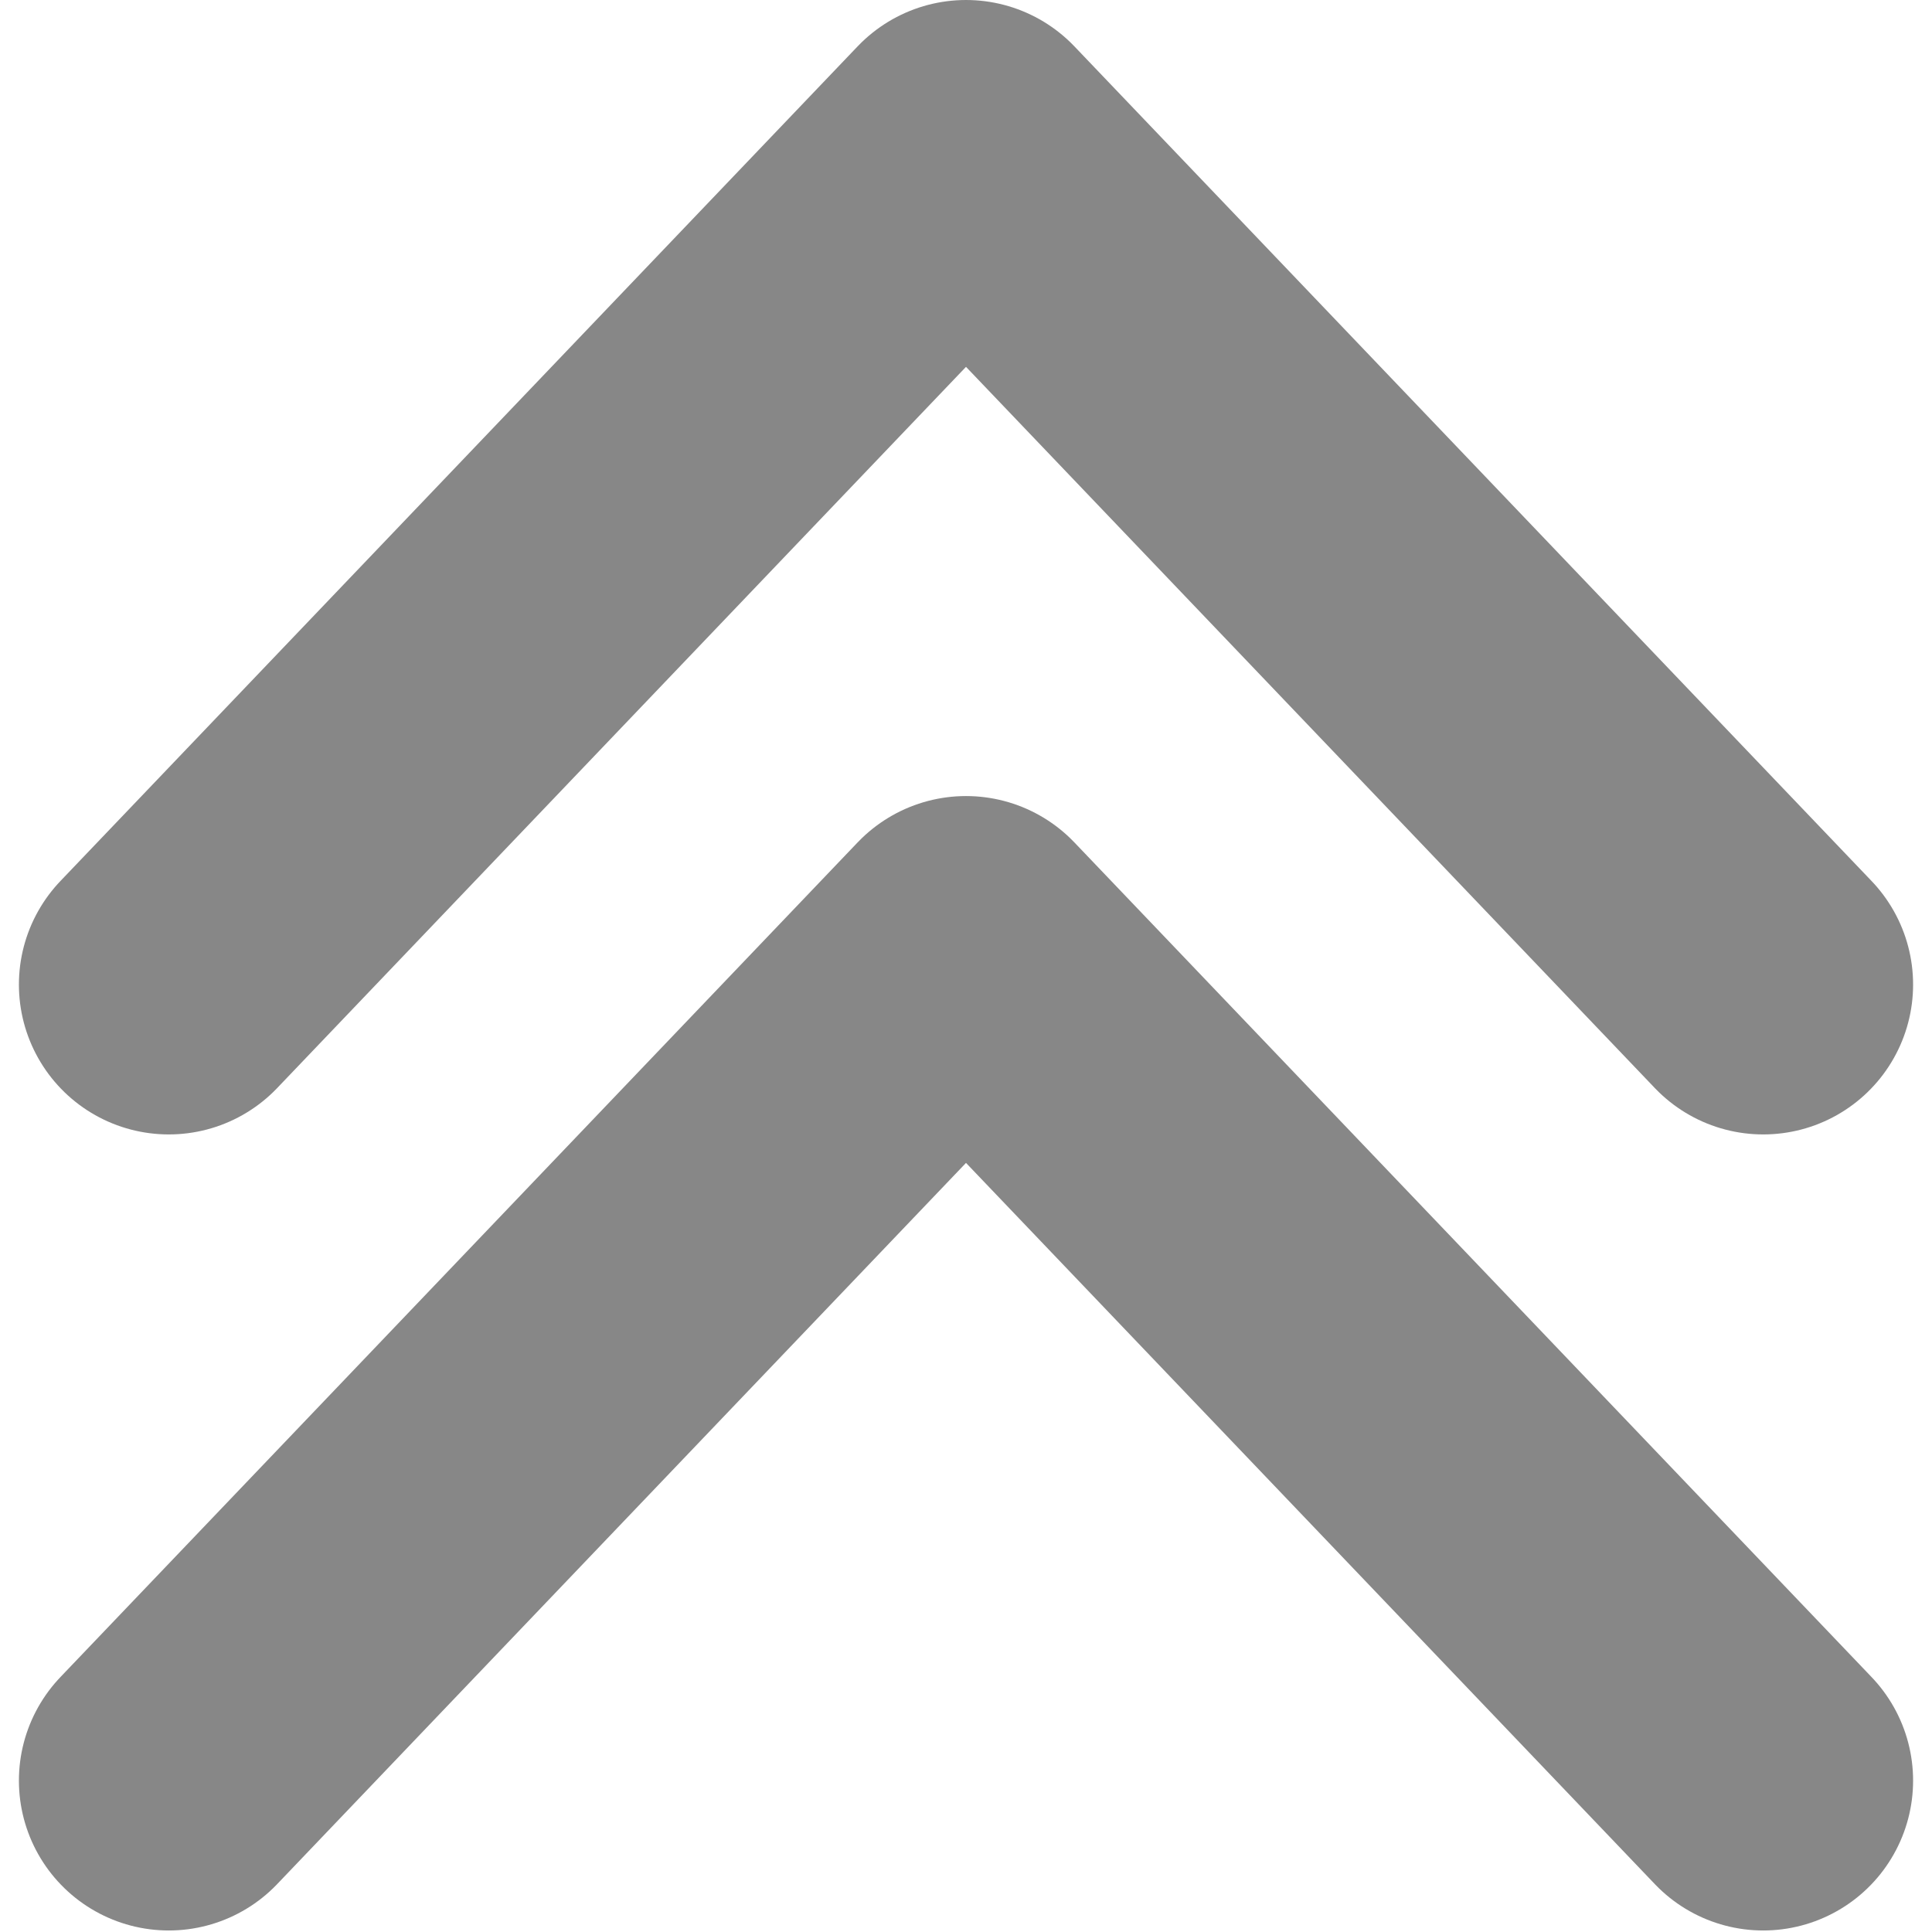 <?xml version="1.0" encoding="UTF-8" standalone="no"?>
<svg
   xmlns:dc="http://purl.org/dc/elements/1.1/"
   xmlns:cc="http://creativecommons.org/ns#"
   xmlns:rdf="http://www.w3.org/1999/02/22-rdf-syntax-ns#"
   xmlns:svg="http://www.w3.org/2000/svg"
   xmlns="http://www.w3.org/2000/svg"
   xmlns:sodipodi="http://sodipodi.sourceforge.net/DTD/sodipodi-0.dtd"
   xmlns:inkscape="http://www.inkscape.org/namespaces/inkscape"
   width="28"
   height="28"
   version="1.1"
   viewBox="0 0 28 28"
   id="svg4"
   sodipodi:docname="scroll_up.svg"
   inkscape:version="0.92.5 (2060ec1f9f, 2020-04-08)">
  <defs
     id="defs8">
    <inkscape:perspective
       sodipodi:type="inkscape:persp3d"
       inkscape:vp_x="0 : 9 : 1"
       inkscape:vp_y="0 : 1000 : 0"
       inkscape:vp_z="34 : 9 : 1"
       inkscape:persp3d-origin="17 : 6 : 1"
       id="perspective4894" />
  </defs>
  <sodipodi:namedview
     pagecolor="#ffffff"
     bordercolor="#666666"
     borderopacity="1"
     objecttolerance="10"
     gridtolerance="10"
     guidetolerance="10"
     inkscape:pageopacity="0"
     inkscape:pageshadow="2"
     inkscape:window-width="3840"
     inkscape:window-height="2065"
     id="namedview6"
     showgrid="false"
     inkscape:zoom="46.341988"
     inkscape:cx="15.475362"
     inkscape:cy="12.000926"
     inkscape:window-x="0"
     inkscape:window-y="0"
     inkscape:window-maximized="1"
     inkscape:current-layer="svg4"
     inkscape:snap-global="false" />
  <path
     d="M 2.446,14.269 14,2.172 25.554,14.269"
     id="path2-6-9-4-0-3"
     inkscape:connector-curvature="0"
     style="fill:none;stroke:#878787;stroke-width:4.344;stroke-linecap:round;stroke-linejoin:round;stroke-miterlimit:4;stroke-dasharray:none;stroke-opacity:1"
     inkscape:transform-center-x="0.017545382"
     inkscape:transform-center-y="-1.1060306" />
  <path
     d="M 2.446,25.806 14,13.709 25.554,25.806"
     id="path2-6-9-4-0-3-0"
     inkscape:connector-curvature="0"
     style="fill:none;stroke:#878787;stroke-width:4.344;stroke-linecap:round;stroke-linejoin:round;stroke-miterlimit:4;stroke-dasharray:none;stroke-opacity:1"
     inkscape:transform-center-x="0.017545032"
     inkscape:transform-center-y="-1.1060303" />
</svg>
